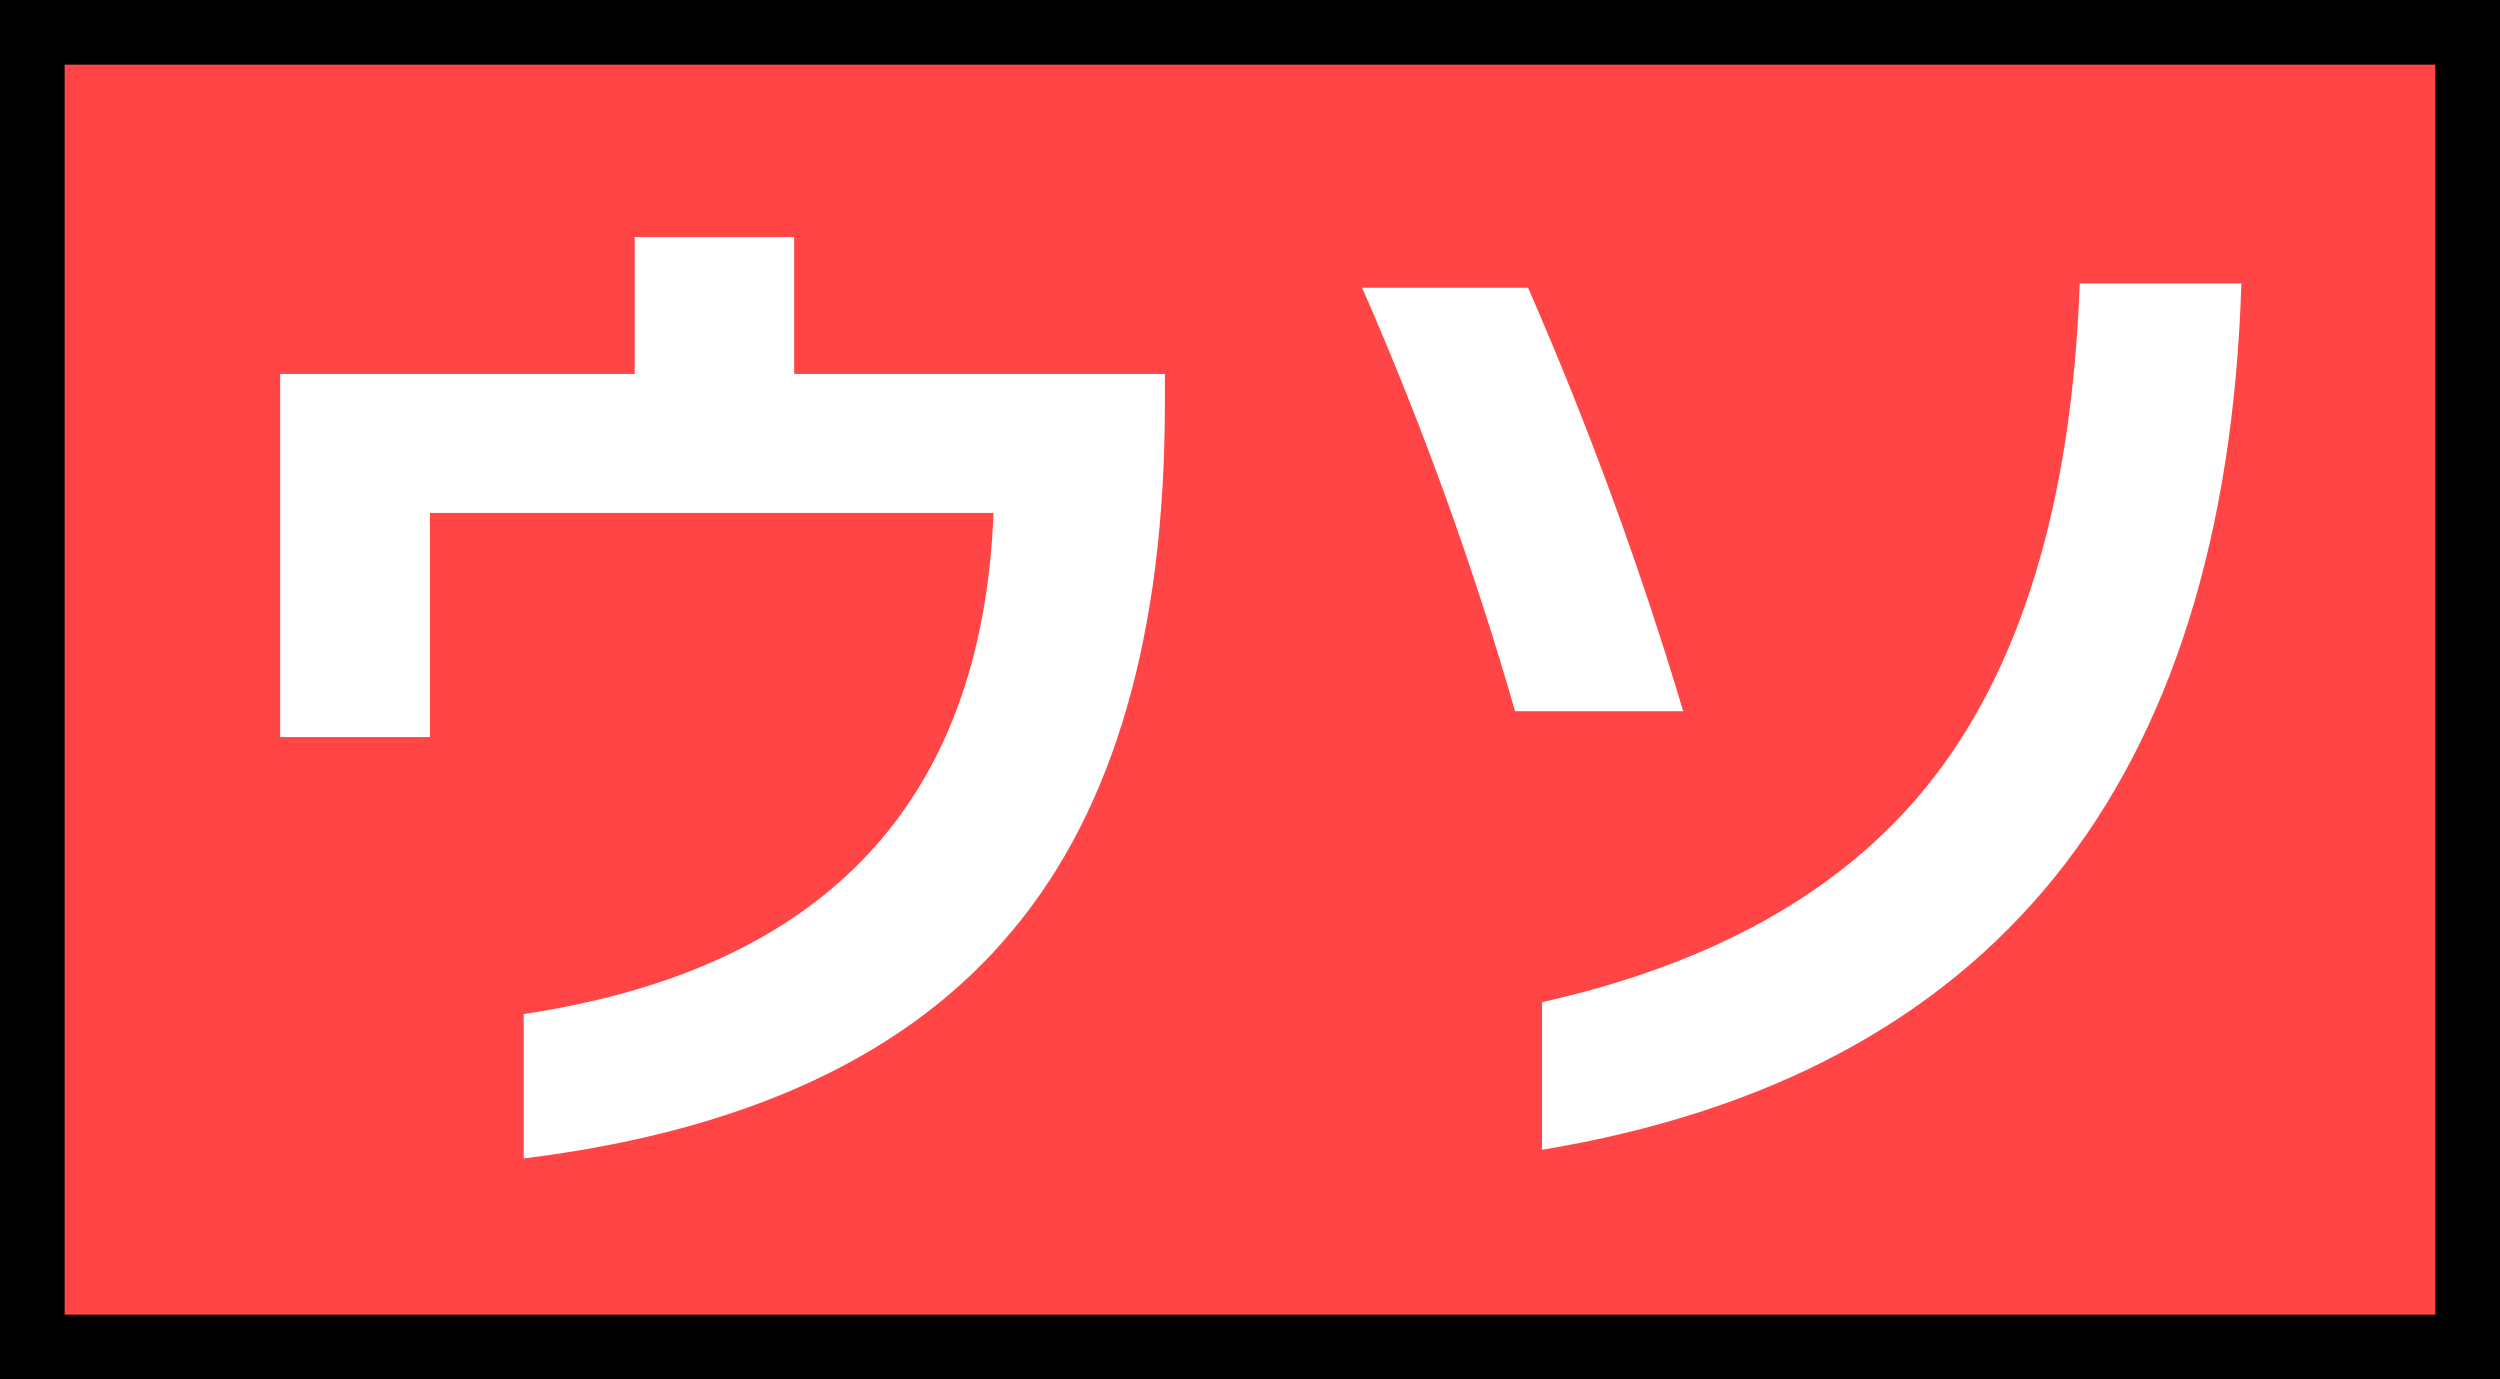 <svg xmlns="http://www.w3.org/2000/svg" viewBox="0 0 116 64">
  <title>ウソ</title>
  <g>
    <rect width="116" height="64" fill="#ff4545"/>
    <rect x="1.5" y="1.5" width="113" height="61" fill="none" stroke="#000" stroke-width="3"/>
  </g>
  <path d="M54.05,18.75c0,10.63-2.35,18.77-7.05,24.4-4.8,5.8-12.37,9.33-22.7,10.6v-6.7c14-2.1,21.27-9.85,21.8-23.25h-26.15v10.4h-6.95v-16.85h16.45v-6.35h7.4v6.35h17.2v1.4ZM104,13.15c-.73,23.33-11.55,36.73-32.45,40.2v-6.85c7.9-1.77,13.83-5.08,17.8-9.95,4.4-5.4,6.78-13.2,7.15-23.4h7.5ZM78.1,33h-7.8c-1.93-6.7-4.3-13.27-7.1-19.65h7.7c2.8,6.4,5.2,12.96,7.2,19.65Z" fill="#fff"/>
</svg>